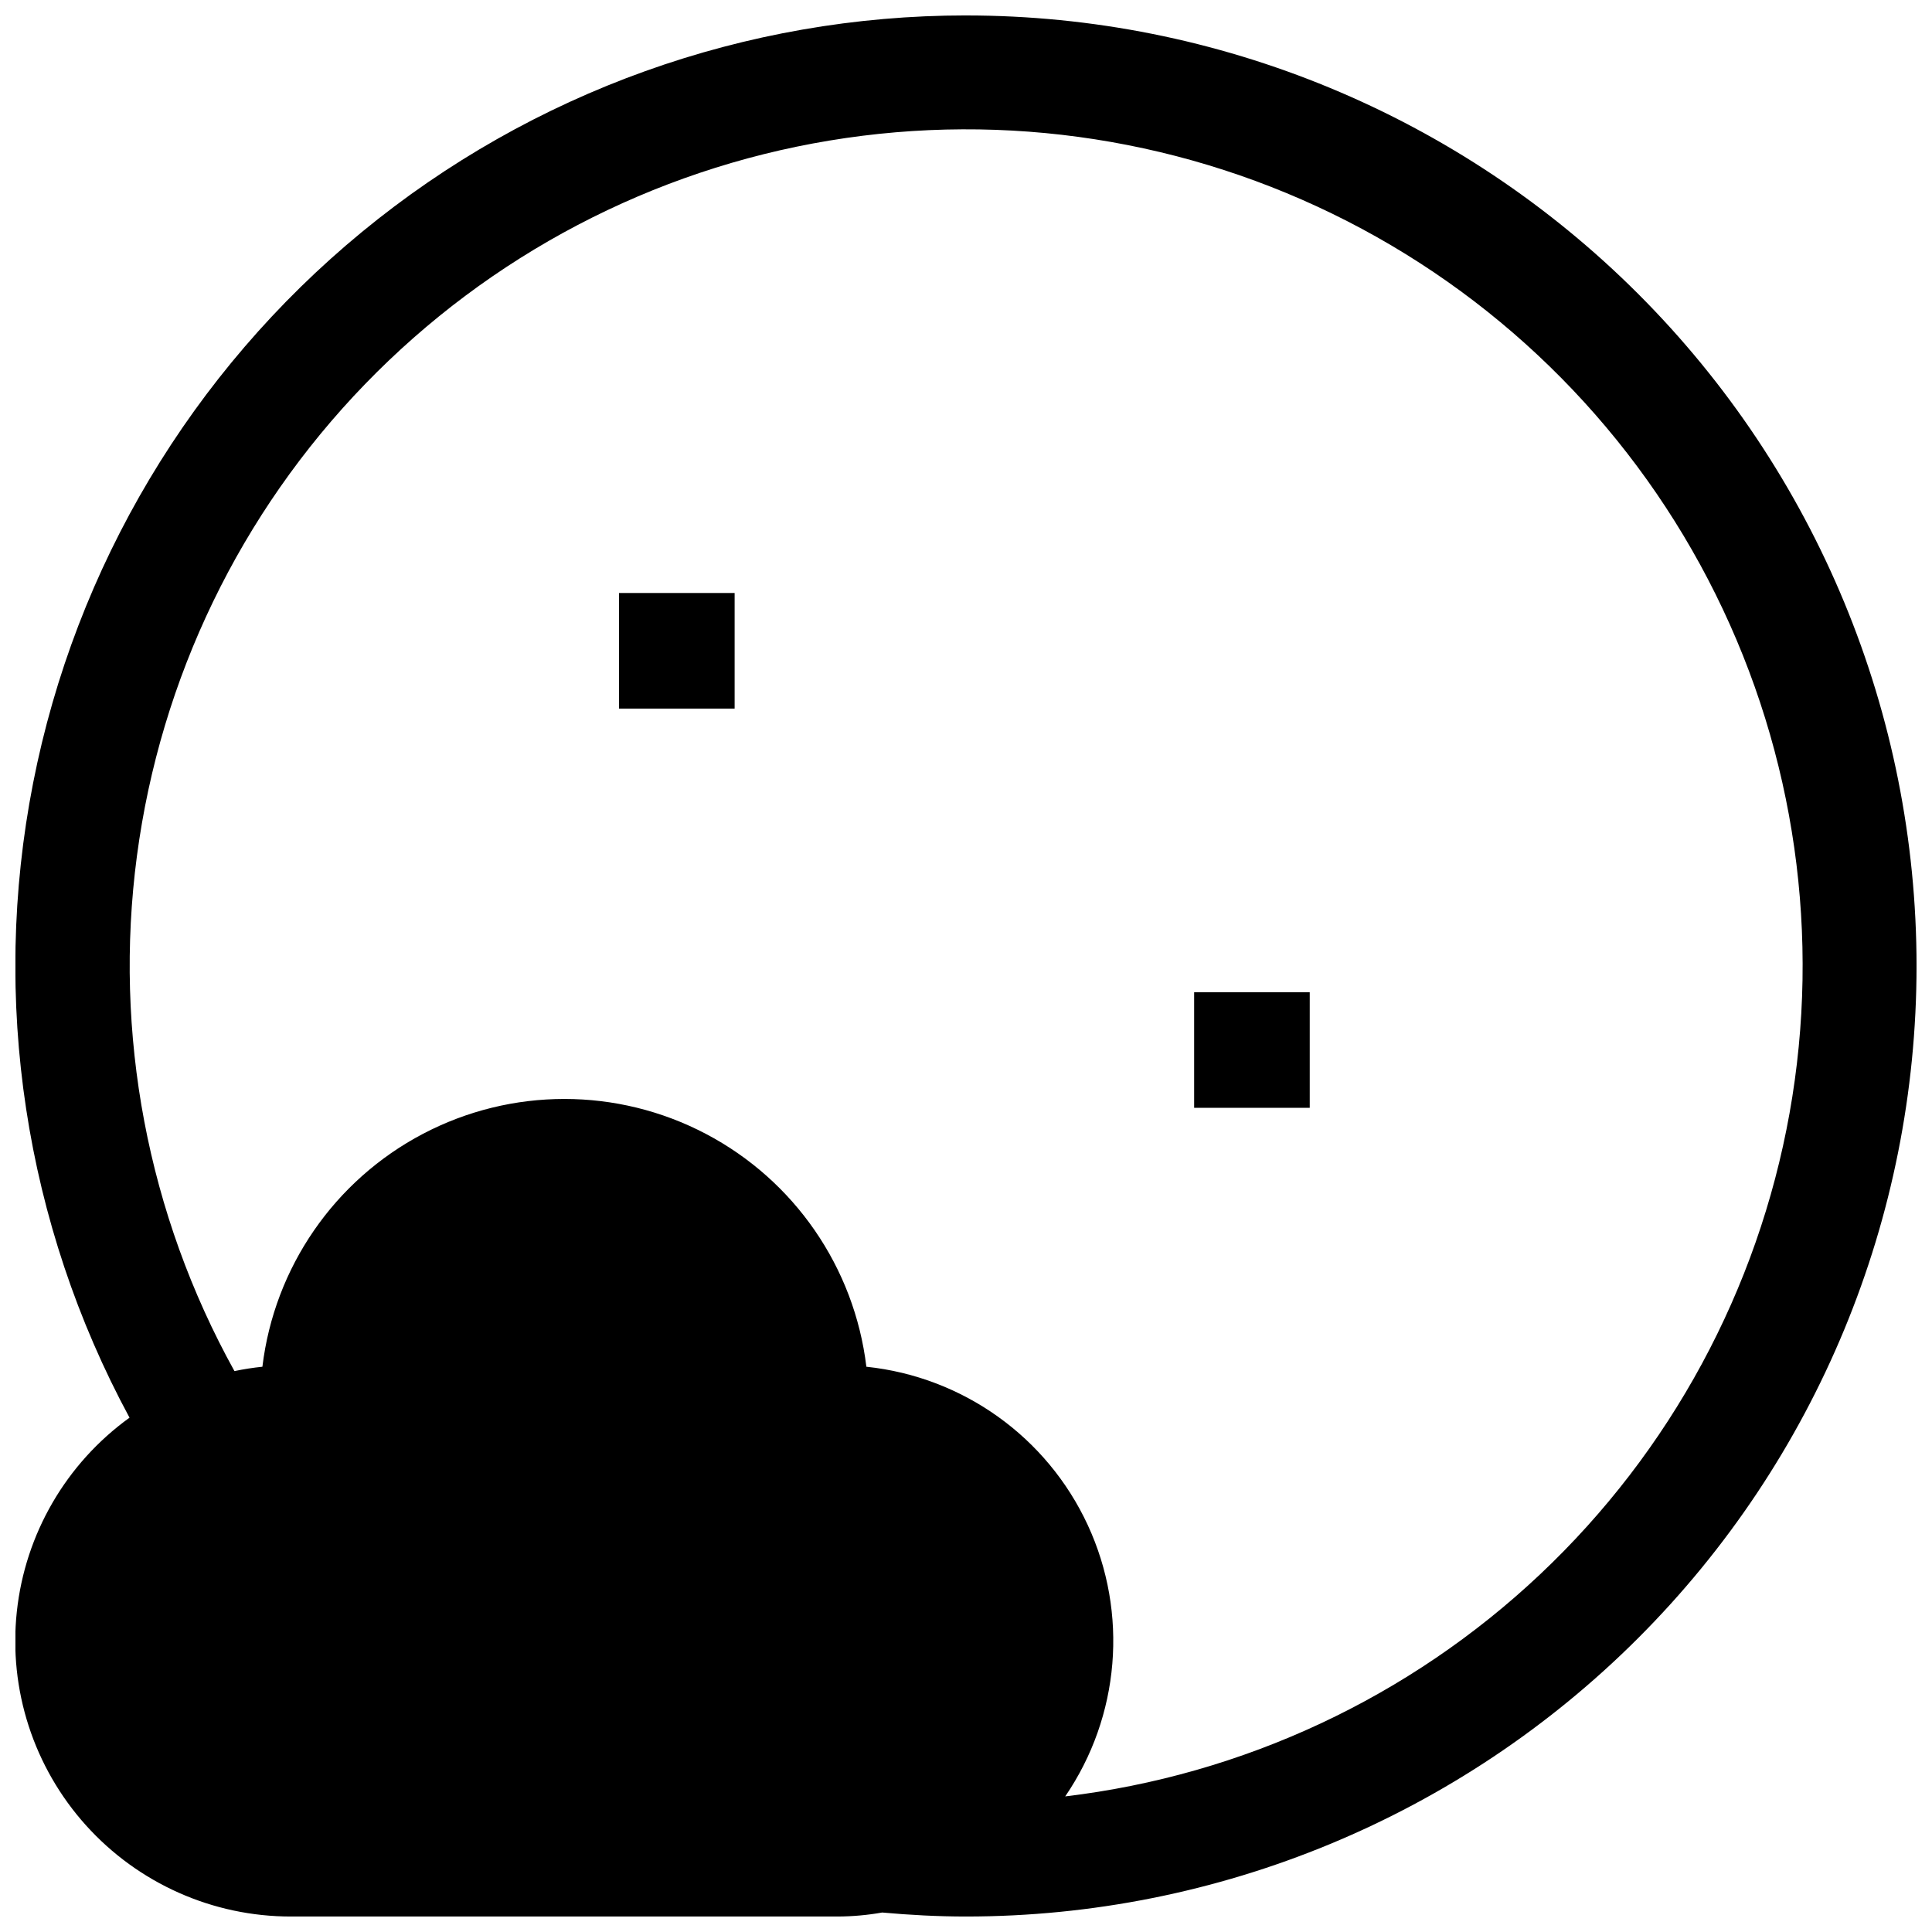 <?xml version="1.0" encoding="UTF-8"?>
<!-- The Best Svg Icon site in the world: iconSvg.co, Visit us! https://iconsvg.co -->
<svg width="800px" height="800px" version="1.1" viewBox="144 144 512 512" xmlns="http://www.w3.org/2000/svg">
 <defs>
  <clipPath id="a">
   <path d="m148.09 148.09h503.81v503.81h-503.81z"/>
  </clipPath>
 </defs>
 <path d="m308.05 301.15h30.633v30.633h-30.633z"/>
 <path d="m460.46 406.95h30.633v30.633h-30.633z"/>
 <g clip-path="url(#a)">
  <path d="m400 148.09c-58.41-0.008-115 20.281-160.1 57.398-45.102 37.113-75.902 88.746-87.133 146.06-11.234 57.316-2.199 116.76 25.559 168.15-16.812 12.129-27.672 30.836-29.871 51.445-2.203 20.613 4.465 41.188 18.332 56.594 13.867 15.406 33.633 24.191 54.359 24.16h144.85c3.953-0.016 7.894-0.371 11.789-1.059 7.305 0.656 14.711 1.059 22.219 1.059 66.809 0 130.88-26.539 178.12-73.781 47.242-47.242 73.781-111.31 73.781-178.12 0-66.812-26.539-130.88-73.781-178.12-47.242-47.242-111.31-73.781-178.12-73.781zm26.301 471.97h-0.004c14.512-21.242 16.781-48.547 5.977-71.891-10.805-23.344-33.09-39.285-58.676-41.969-3.172-26.32-19.078-49.395-42.547-61.719-23.469-12.328-51.496-12.328-74.965 0-23.465 12.324-39.375 35.398-42.547 61.719-2.488 0.254-4.961 0.641-7.406 1.156-23.02-41.555-32.078-89.406-25.848-136.5 6.234-47.094 27.43-90.941 60.469-125.07 33.035-34.137 76.164-56.758 123.03-64.527 46.863-7.773 94.984-0.281 137.27 21.363 42.285 21.645 76.5 56.305 97.598 98.867 21.102 42.562 27.969 90.773 19.594 137.54-8.375 46.762-31.547 89.594-66.105 122.19-34.562 32.594-78.676 53.223-125.85 58.848z"/>
 </g>
</svg>